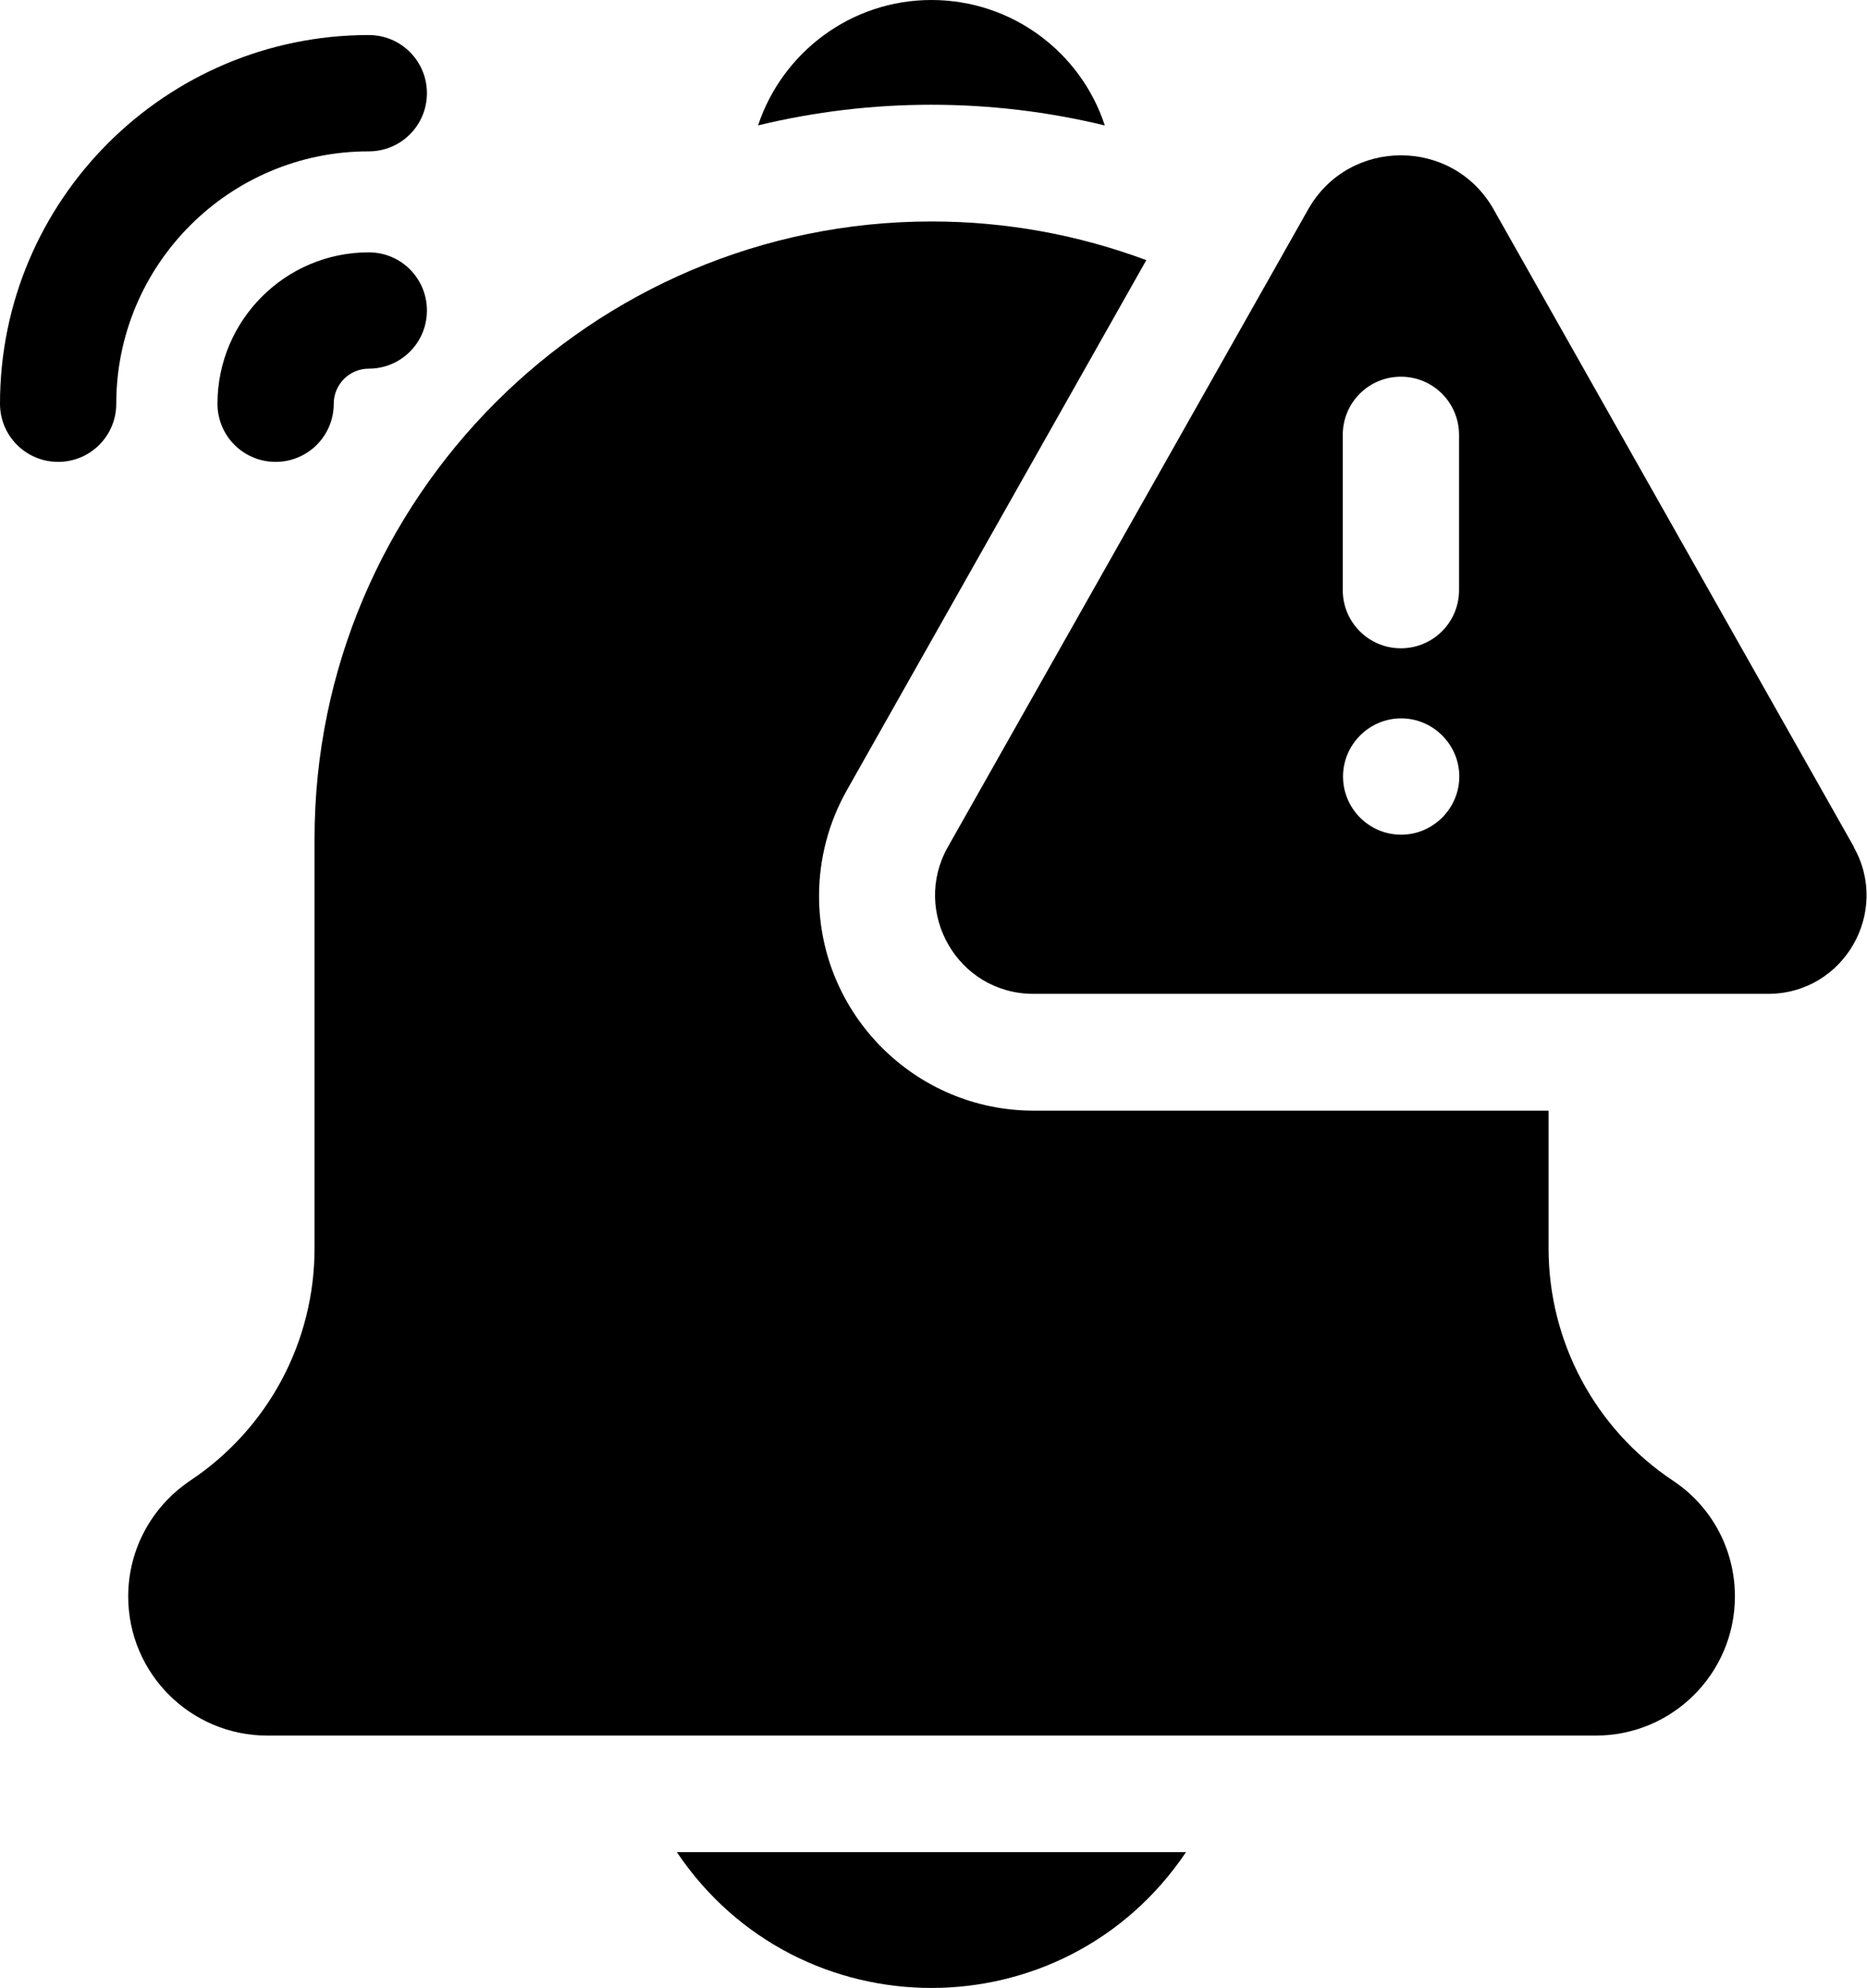 <?xml version="1.0" encoding="UTF-8"?>
<svg id="Capa_1" xmlns="http://www.w3.org/2000/svg" version="1.1" viewBox="0 0 71.94 76.57">
  <!-- Generator: Adobe Illustrator 29.5.0, SVG Export Plug-In . SVG Version: 2.1.0 Build 137)  -->
  <path d="M42.57,4.83c-.92-2.81-3.57-4.83-6.68-4.83s-5.75,2.03-6.68,4.83c4.37-1.06,8.98-1.06,13.35,0Z"/>
  <path d="M45.7,71.34h-19.62c4.69,6.97,14.92,6.98,19.62,0Z"/>
  <path d="M64.46,57.03c-3-2-4.79-5.35-4.79-8.95v-5.3h-19.84c-4.56,0-8.27-3.71-8.27-8.27,0-1.43.37-2.83,1.07-4.07l11.54-20.42c-2.58-.96-5.36-1.49-8.27-1.49-13.11,0-23.78,10.67-23.78,23.78v15.77c0,3.61-1.79,6.95-4.79,8.95-1.49,1-2.39,2.66-2.39,4.46,0,2.96,2.4,5.36,5.36,5.36h51.19c2.96,0,5.36-2.4,5.36-5.36,0-1.8-.89-3.47-2.39-4.46h0Z"/>
  <path d="M71.44,32.63l-13.89-24.57c-1.57-2.77-5.57-2.77-7.14,0l-13.89,24.57c-1.41,2.5.38,5.65,3.3,5.65h28.31c2.91,0,4.72-3.14,3.3-5.65h0ZM51.74,16.75c0-1.24,1-2.24,2.24-2.24s2.24,1,2.24,2.24v5.98c0,1.24-1,2.24-2.24,2.24s-2.24-1-2.24-2.24v-5.98ZM53.99,32.15c-1.24,0-2.24-1.01-2.24-2.24s1.01-2.24,2.24-2.24,2.24,1.01,2.24,2.24-1.01,2.24-2.24,2.24Z"/>
  <path d="M14.21,9.72c-3.22,0-5.83,2.62-5.83,5.83,0,1.24,1,2.24,2.24,2.24s2.24-1,2.24-2.24c0-.74.6-1.35,1.35-1.35,1.24,0,2.24-1,2.24-2.24s-1-2.24-2.24-2.24Z"/>
  <path d="M14.21,5.83c1.24,0,2.24-1,2.24-2.24s-1-2.24-2.24-2.24C6.37,1.35,0,7.72,0,15.55c0,1.24,1,2.24,2.24,2.24s2.24-1,2.24-2.24c0-5.36,4.36-9.72,9.72-9.72Z"/>
</svg>